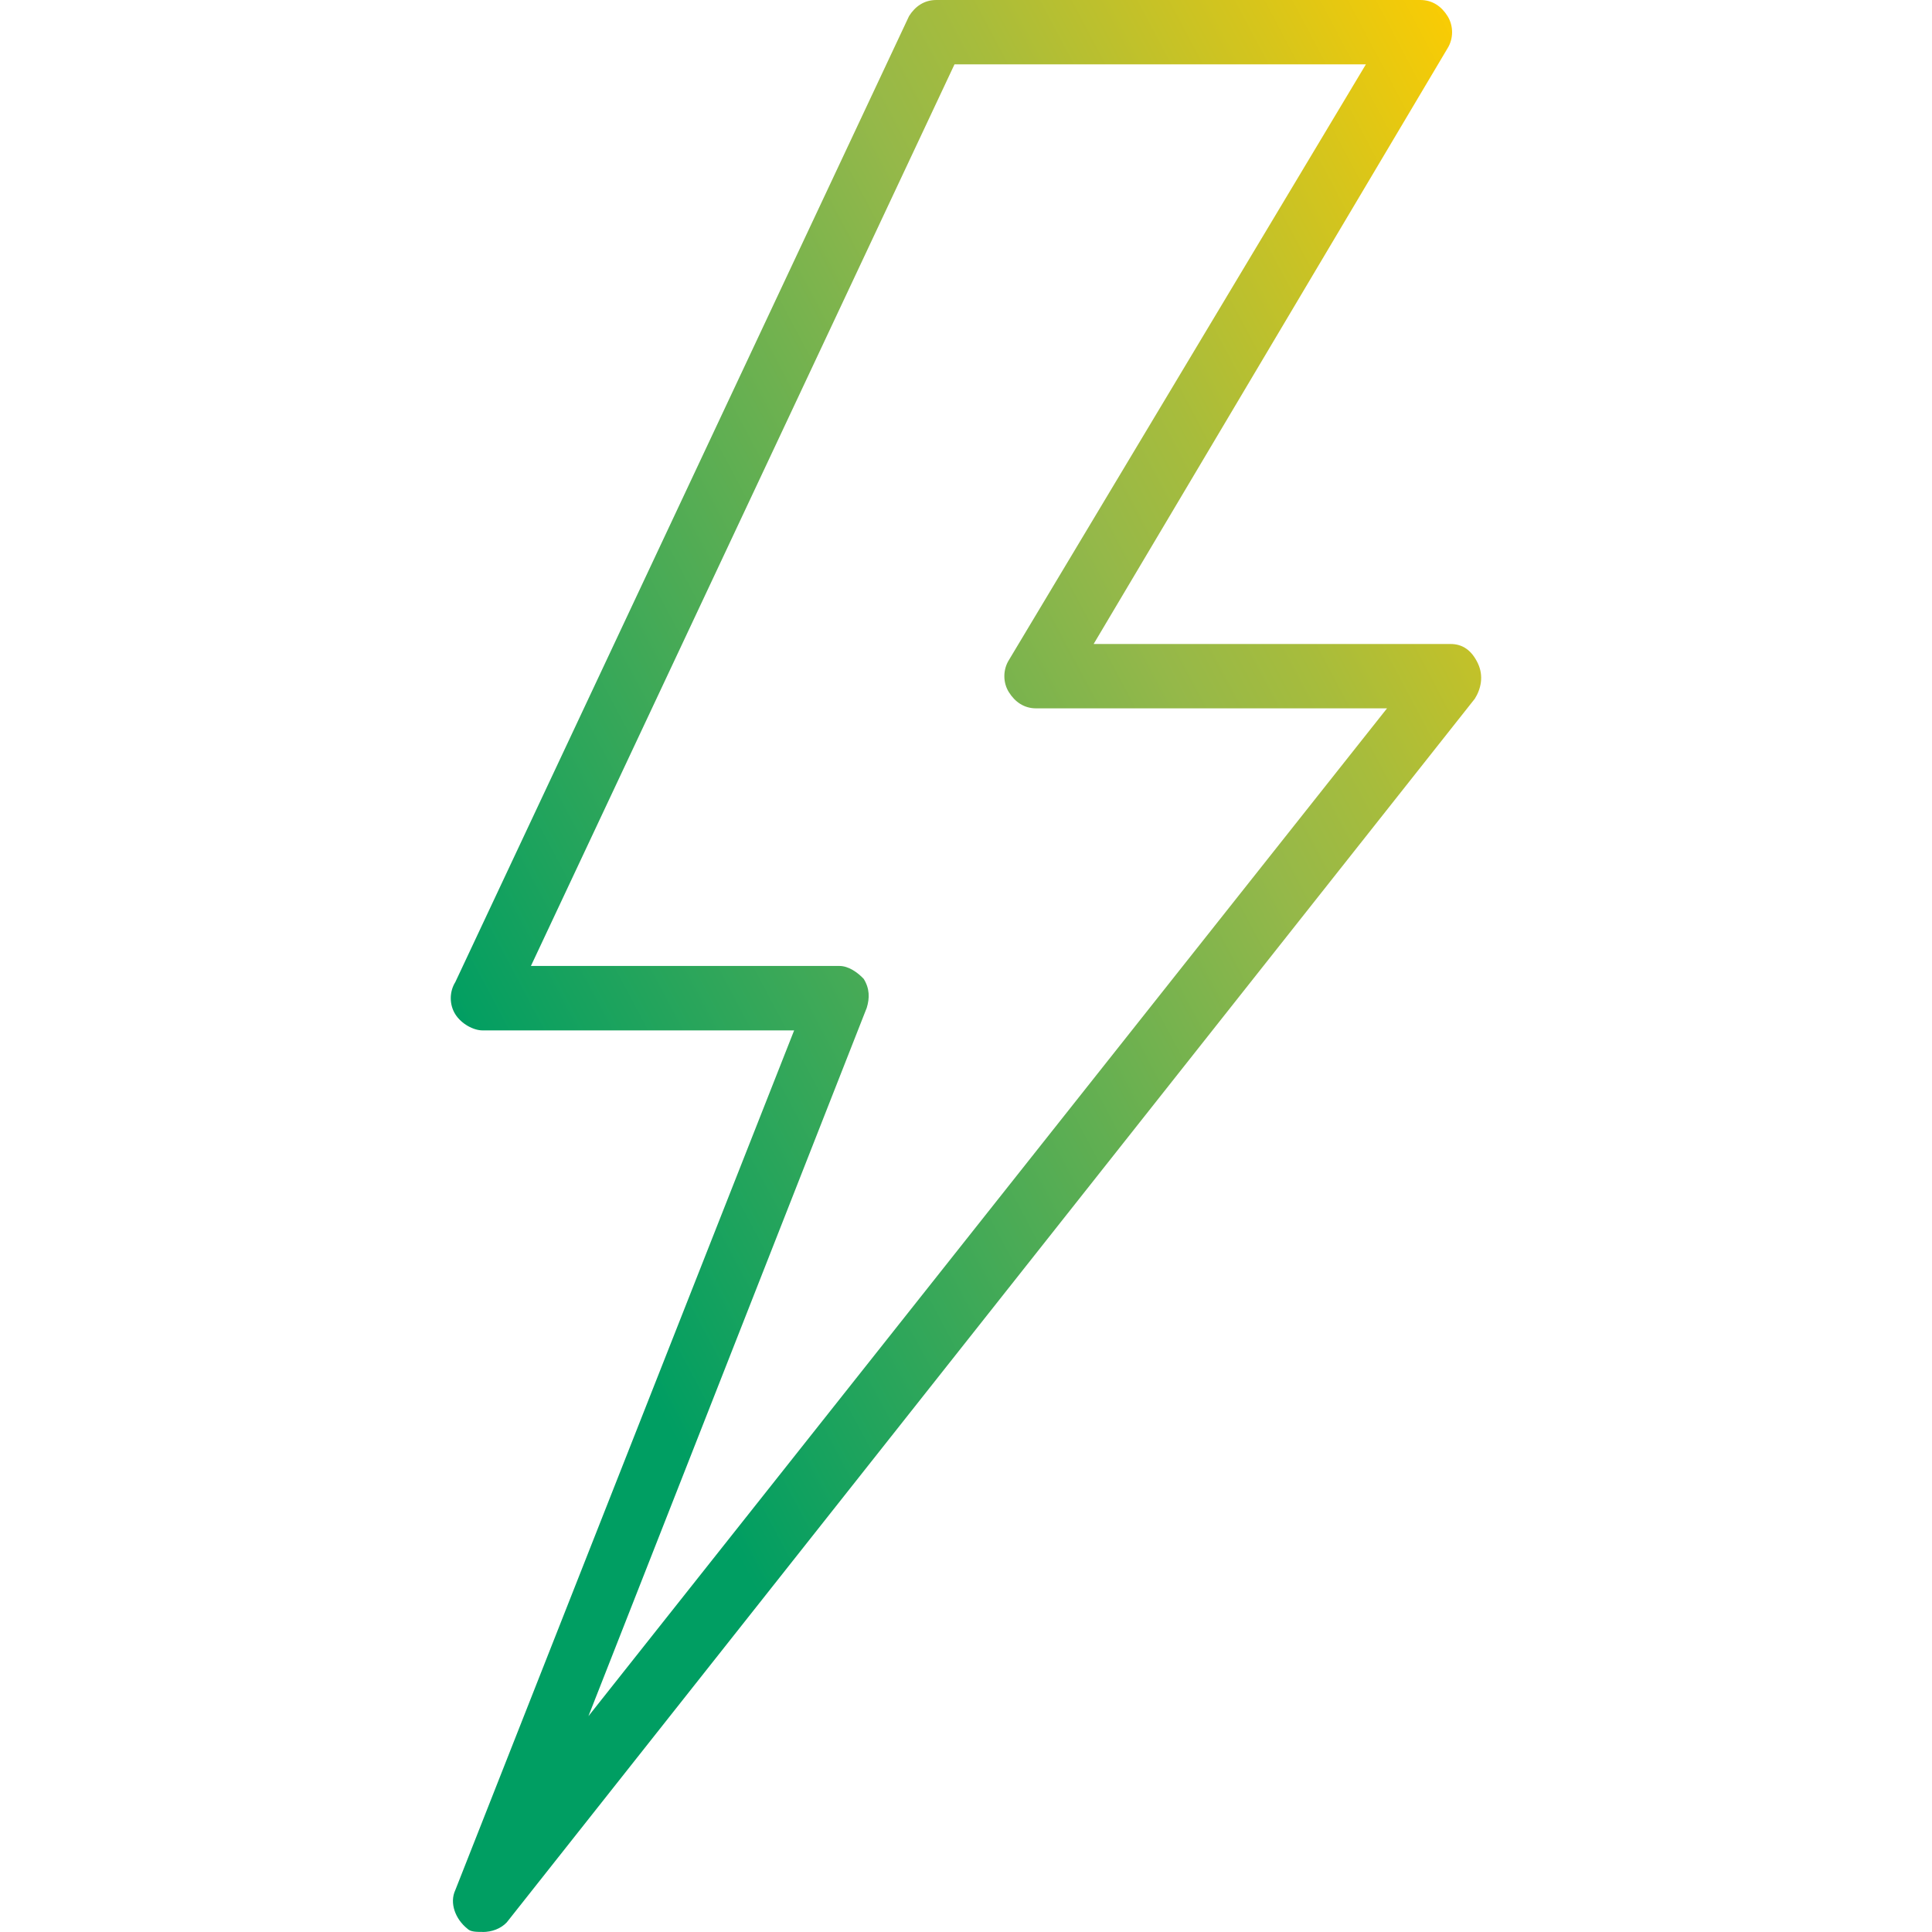 <svg width="48" height="48" viewBox="0 0 48 48" fill="none" xmlns="http://www.w3.org/2000/svg">
<path fill-rule="evenodd" clip-rule="evenodd" d="M13.191 23.999H20.857C21.082 23.999 21.308 24.16 21.458 24.319C21.608 24.559 21.608 24.799 21.534 25.039L14.619 42.638L34.46 17.599H25.742C25.441 17.599 25.217 17.438 25.066 17.198C24.914 16.958 24.916 16.639 25.066 16.399L33.935 1.599H23.714L13.191 23.998V23.999ZM11.989 47.998C11.839 47.998 11.688 47.998 11.613 47.919C11.312 47.679 11.162 47.279 11.312 46.959L19.73 25.6H11.989C11.763 25.6 11.463 25.439 11.312 25.199C11.161 24.959 11.162 24.64 11.312 24.4L22.585 0.4C22.735 0.16 22.961 0 23.262 0H35.288C35.589 0 35.814 0.16 35.964 0.4C36.114 0.64 36.114 0.96 35.964 1.2L27.171 16H36.04C36.341 16 36.565 16.16 36.717 16.48C36.868 16.799 36.792 17.12 36.641 17.36L12.591 47.76C12.441 47.92 12.216 48 11.99 48L11.989 47.998Z" fill="url(#paint0_linear_3707_23919)"/>
<defs>
<linearGradient id="paint0_linear_3707_23919" x1="23.93" y1="71.697" x2="63.506" y2="50.68" gradientUnits="userSpaceOnUse">
<stop stop-color="#009E62"/>
<stop offset="0.235" stop-color="#009E62"/>
<stop offset="0.676" stop-color="#95B849"/>
<stop offset="0.748" stop-color="#A7BC3C"/>
<stop offset="0.891" stop-color="#D7C51B"/>
<stop offset="1" stop-color="#FFCD00"/>
</linearGradient>
</defs>
</svg>
